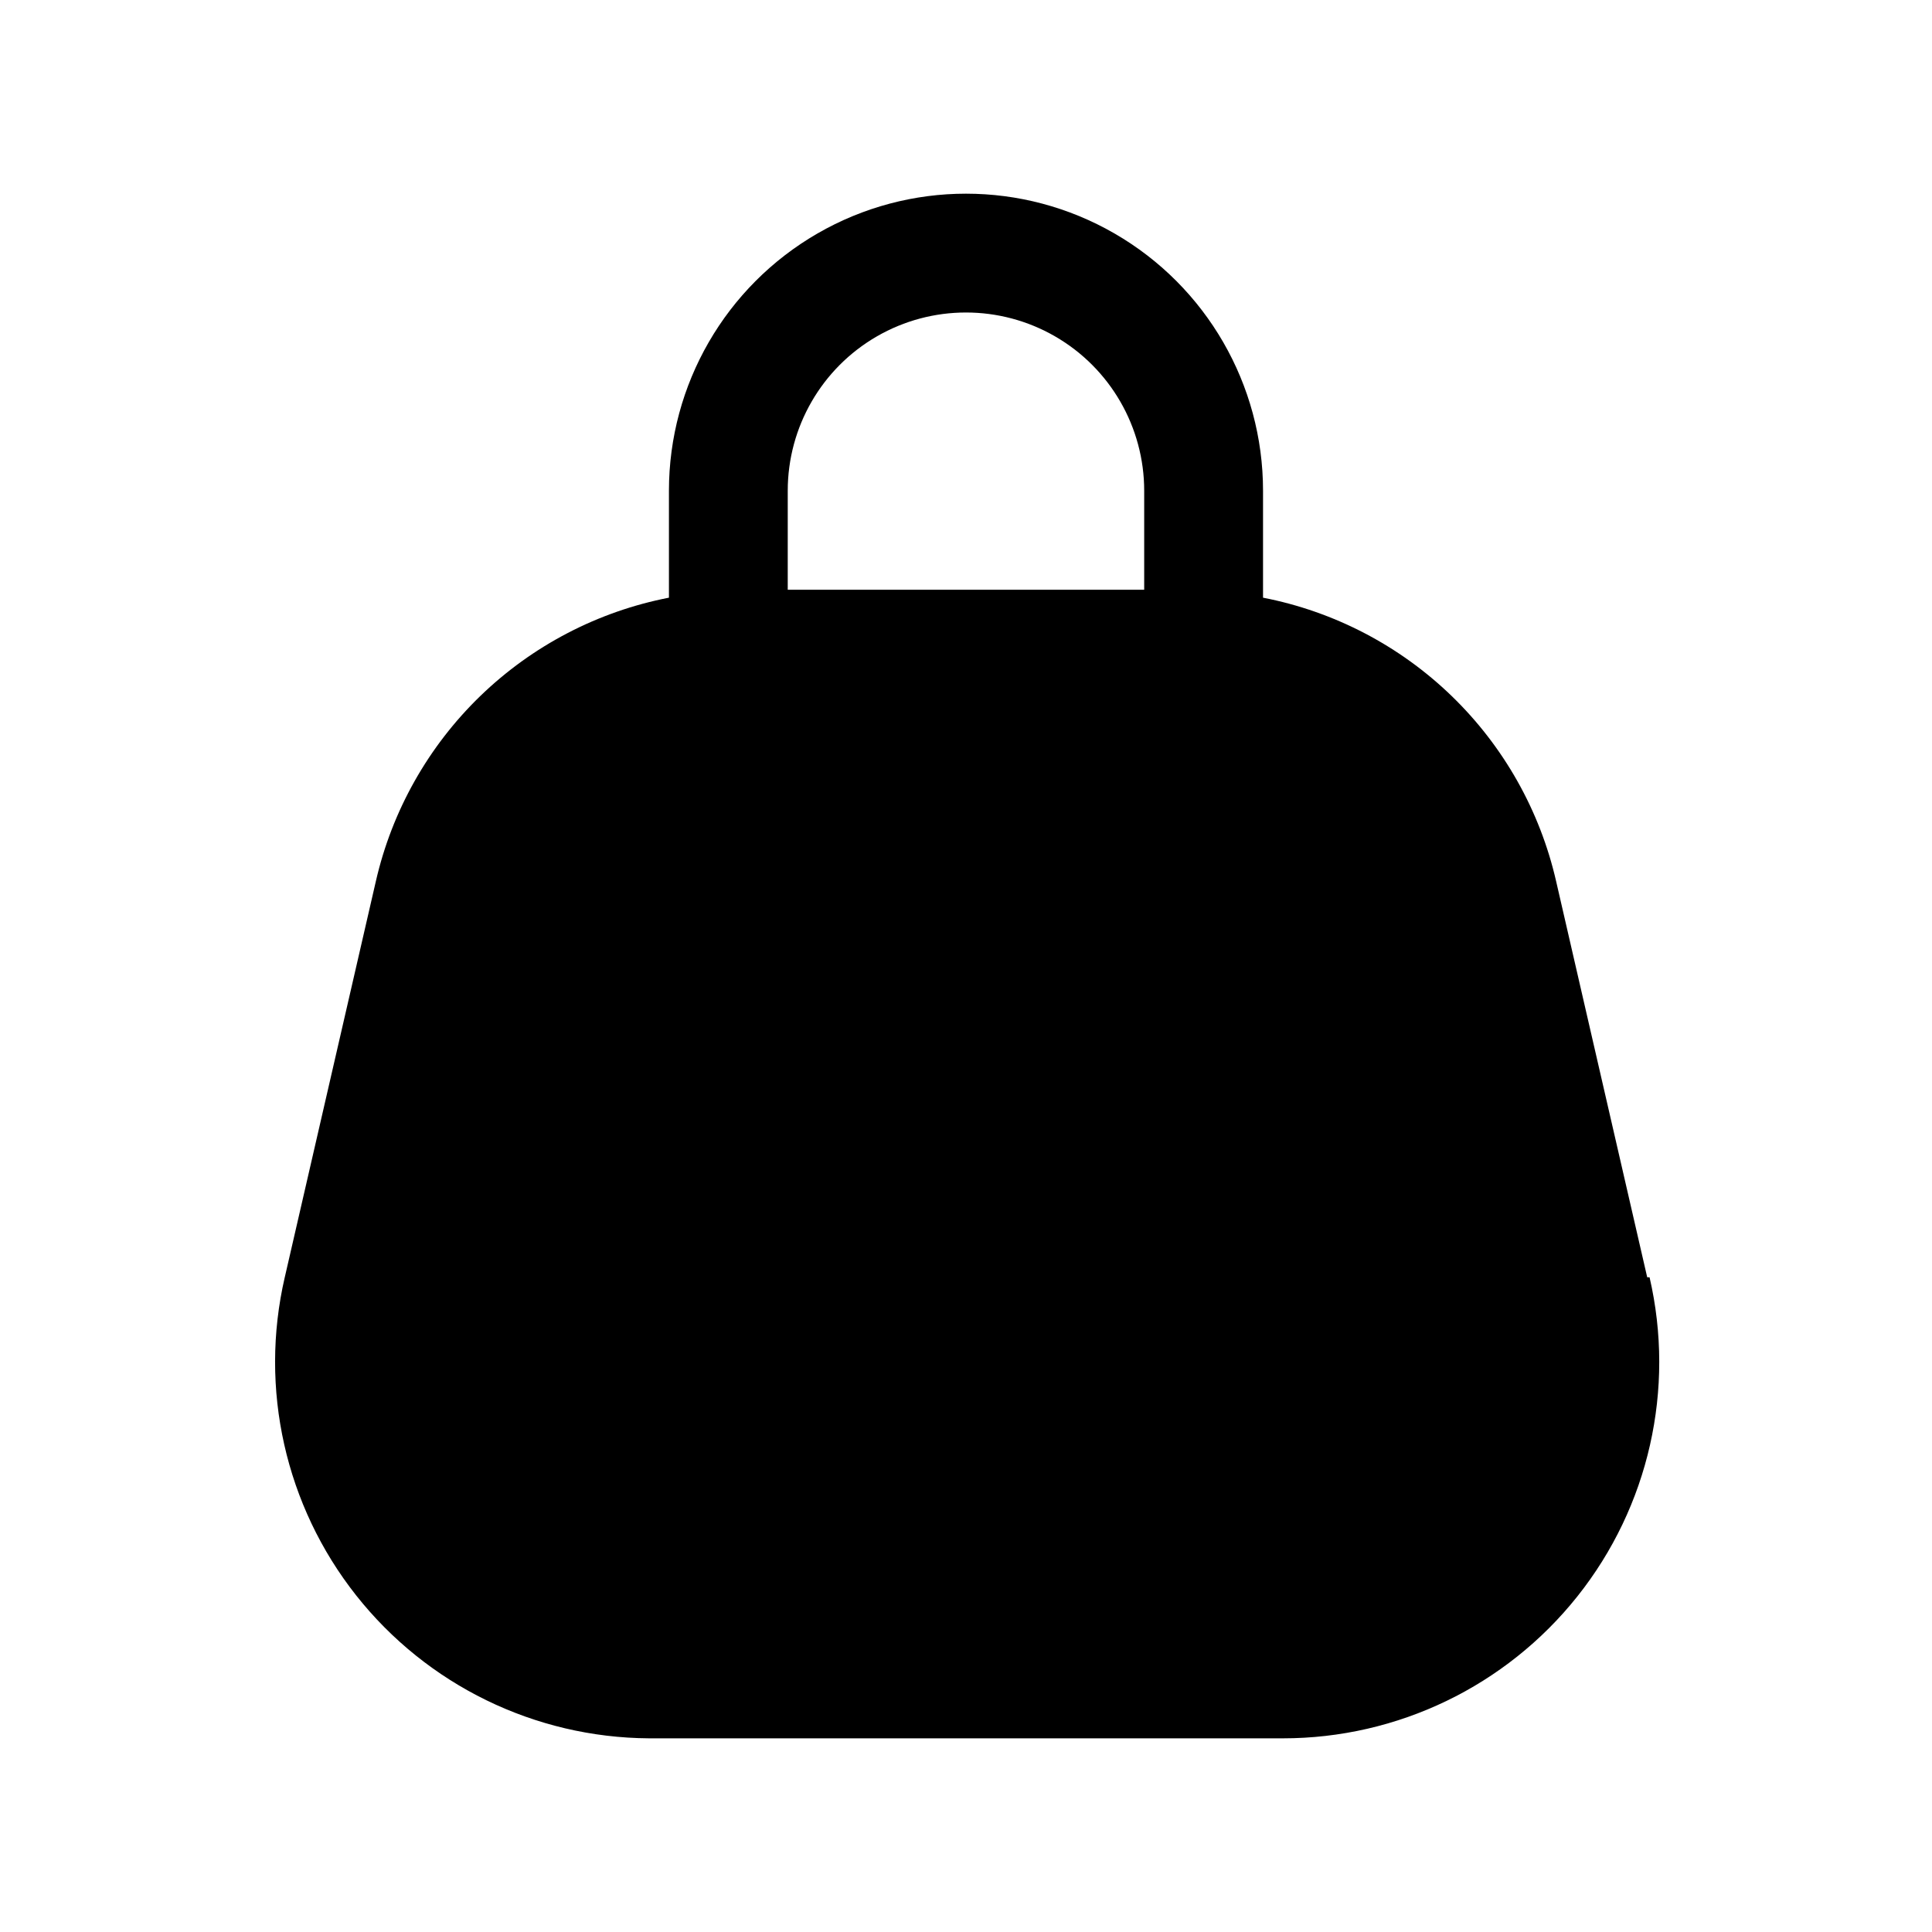 <?xml version="1.0" encoding="UTF-8"?>
<!-- Uploaded to: ICON Repo, www.iconrepo.com, Generator: ICON Repo Mixer Tools -->
<svg fill="#000000" width="800px" height="800px" version="1.1" viewBox="144 144 512 512" xmlns="http://www.w3.org/2000/svg">
 <path d="m580.53 482.5-24.141-104.96c-4.281-18.699-13.898-35.754-27.688-49.098-13.789-13.34-31.152-22.391-49.984-26.051v-28.34c0-28.125-15.004-54.113-39.359-68.176s-54.363-14.062-78.723 0c-24.355 14.062-39.359 40.051-39.359 68.176v28.34c-18.832 3.66-36.195 12.711-49.984 26.051-13.785 13.344-23.406 30.398-27.684 49.098l-24.141 104.96h-0.004c-6.82 29.516 0.141 60.527 18.922 84.293 18.785 23.766 47.352 37.703 77.645 37.883h167.93c30.402 0.012 59.152-13.844 78.078-37.637 18.926-23.789 25.965-54.918 19.117-84.539zm-227.77-208.45c0-16.875 9.004-32.469 23.617-40.906 14.613-8.438 32.617-8.438 47.23 0s23.617 24.031 23.617 40.906v26.238h-94.465z"/>
</svg>